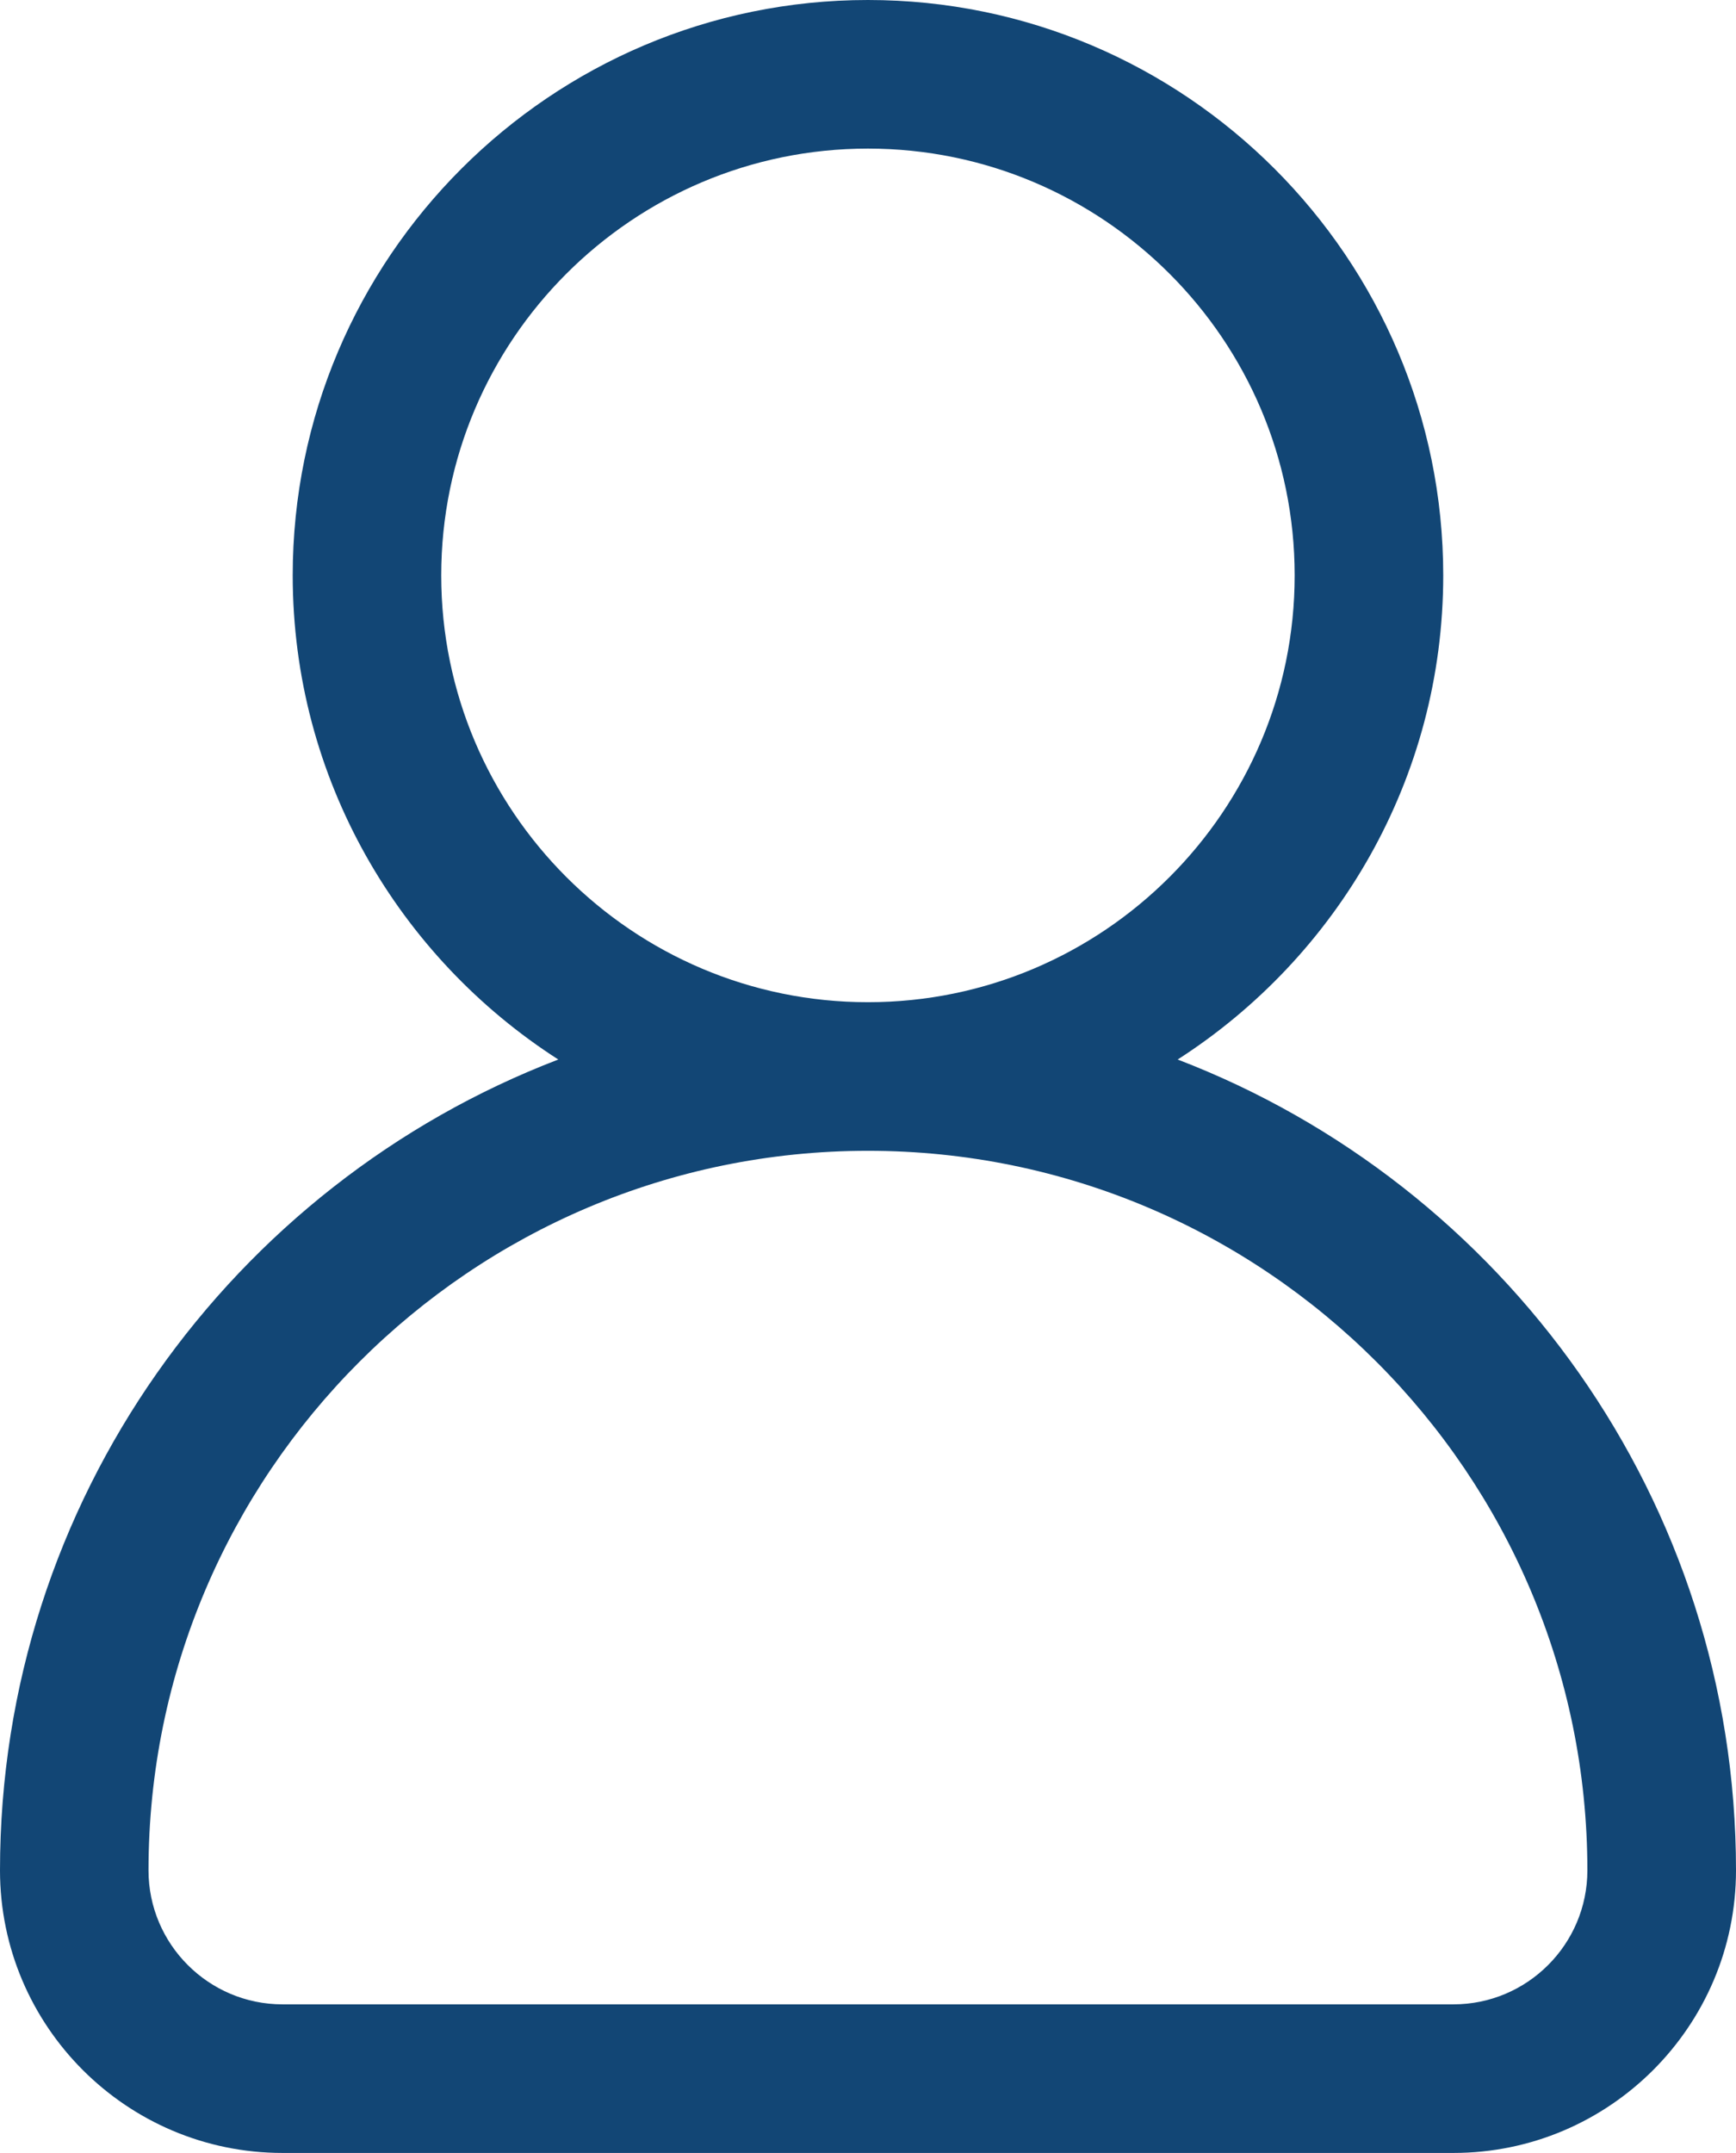 <?xml version="1.0" encoding="utf-8"?>
<!-- Generator: Adobe Illustrator 16.0.0, SVG Export Plug-In . SVG Version: 6.00 Build 0)  -->
<!DOCTYPE svg PUBLIC "-//W3C//DTD SVG 1.1//EN" "http://www.w3.org/Graphics/SVG/1.1/DTD/svg11.dtd">
<svg version="1.1" id="Calque_1" xmlns="http://www.w3.org/2000/svg" xmlns:xlink="http://www.w3.org/1999/xlink" x="0px" y="0px"
	 width="730.015px" height="905.195px" viewBox="0 0 730.015 905.195" enable-background="new 0 0 730.015 905.195"
	 xml:space="preserve">
<path fill="#124675" d="M611.205,842.72H118.799c-31.052,0-56.347-25.26-56.347-56.335c0-166.841,135.708-302.538,302.526-302.538
	c166.817,0,302.538,135.697,302.538,302.538C667.517,817.46,642.233,842.72,611.205,842.72 M185.542,241.924
	c0-98.946,80.501-179.448,179.437-179.448c98.97,0,179.448,80.502,179.448,179.448s-80.479,179.448-179.448,179.448
	C266.043,421.372,185.542,340.87,185.542,241.924 M495.232,445.469c67.034-43.054,111.669-118.112,111.669-203.545
	C606.901,108.553,498.396,0,364.979,0C231.607,0,123.09,108.553,123.09,241.924c0,85.433,44.612,160.491,111.681,203.545
	C97.655,498.035,0,630.964,0,786.385c0,65.5,53.299,118.811,118.799,118.811h492.406c65.499,0,118.81-53.311,118.81-118.811
	C730.015,630.964,632.324,498.035,495.232,445.469"/>
</svg>
